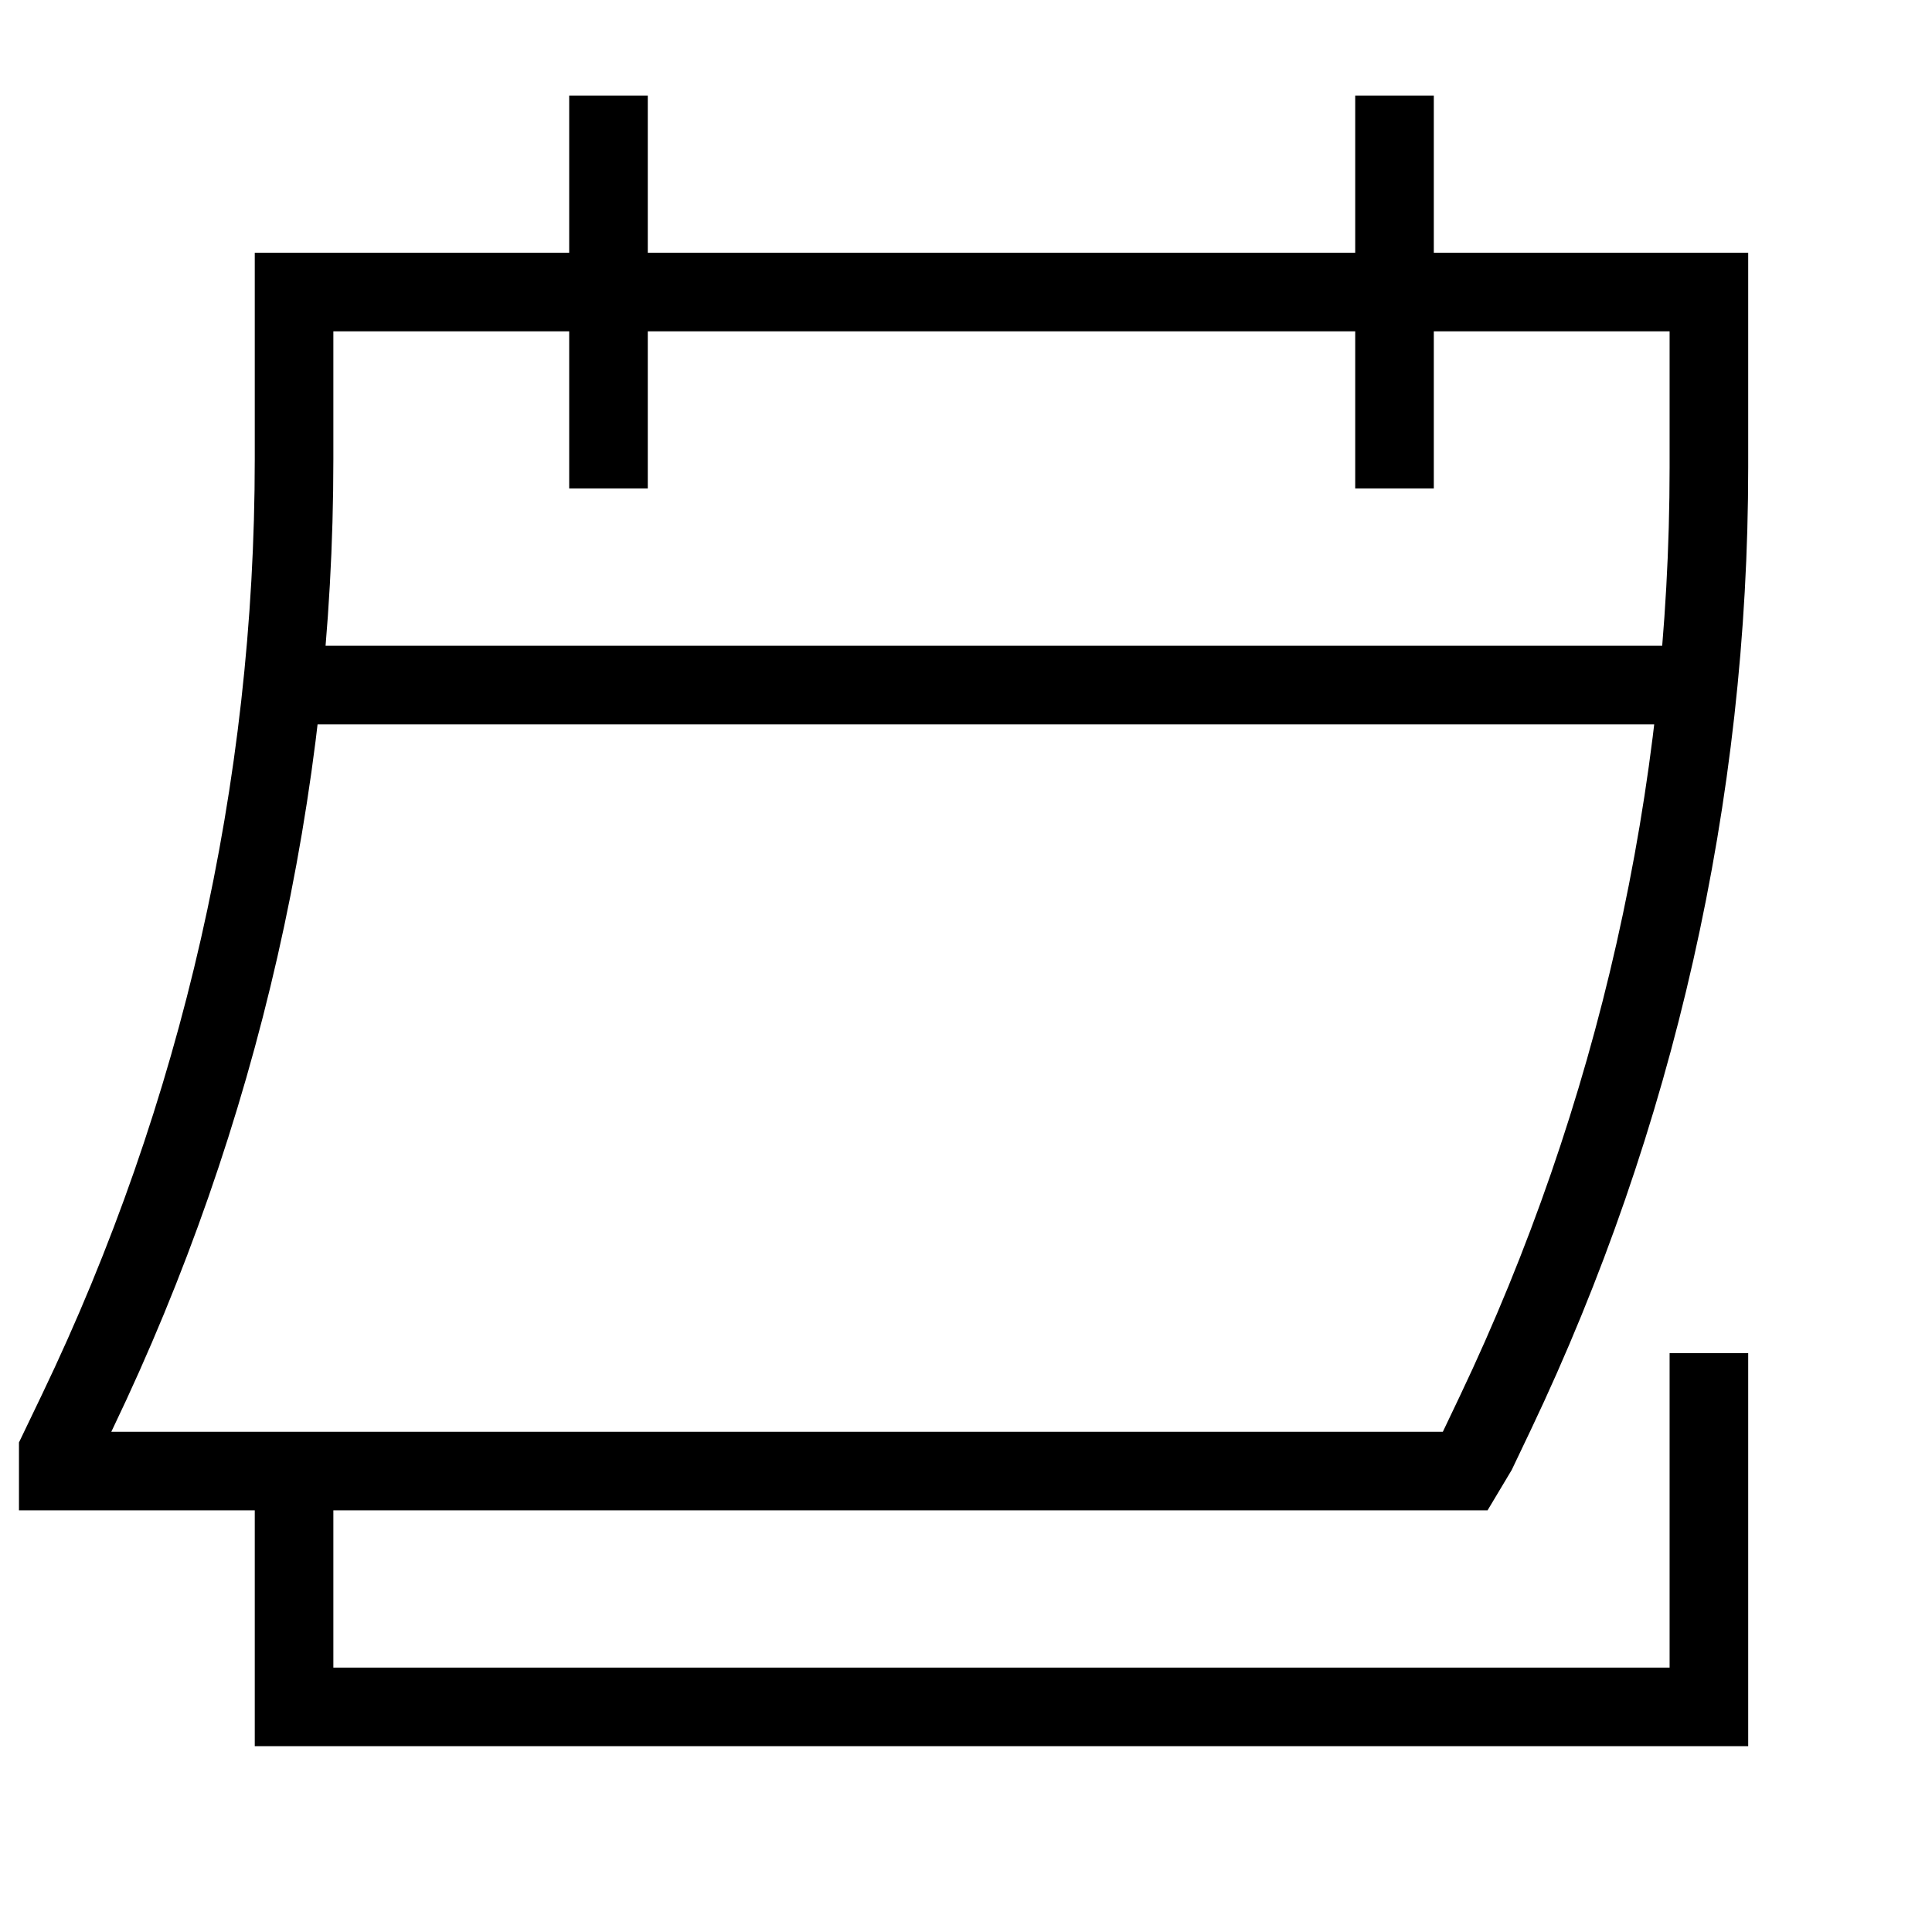 <svg width="44" height="44" viewBox="0 0 44 44" fill="none" xmlns="http://www.w3.org/2000/svg">
<g clip-path="url(#clip0_10195_6513)">
<path d="M13.858 11.126V2.176M31.759 11.126V2.176M38.919 30.817V38.873H6.697V33.503M38.674 15.602H6.432M1.327 33.055V33.503H33.37L33.638 33.055L34.057 32.176C37.258 25.448 38.919 18.092 38.919 10.641V6.651H6.697V10.46C6.697 17.968 5.011 25.381 1.762 32.149L1.327 33.055Z" stroke="black" stroke-width="1.79"/>
</g>
<defs>
<clipPath id="clip0_10195_6513">
<rect width="42.962" height="42.962" fill="white" transform="translate(0.432 0.387)"/>
</clipPath>
</defs>
</svg>
